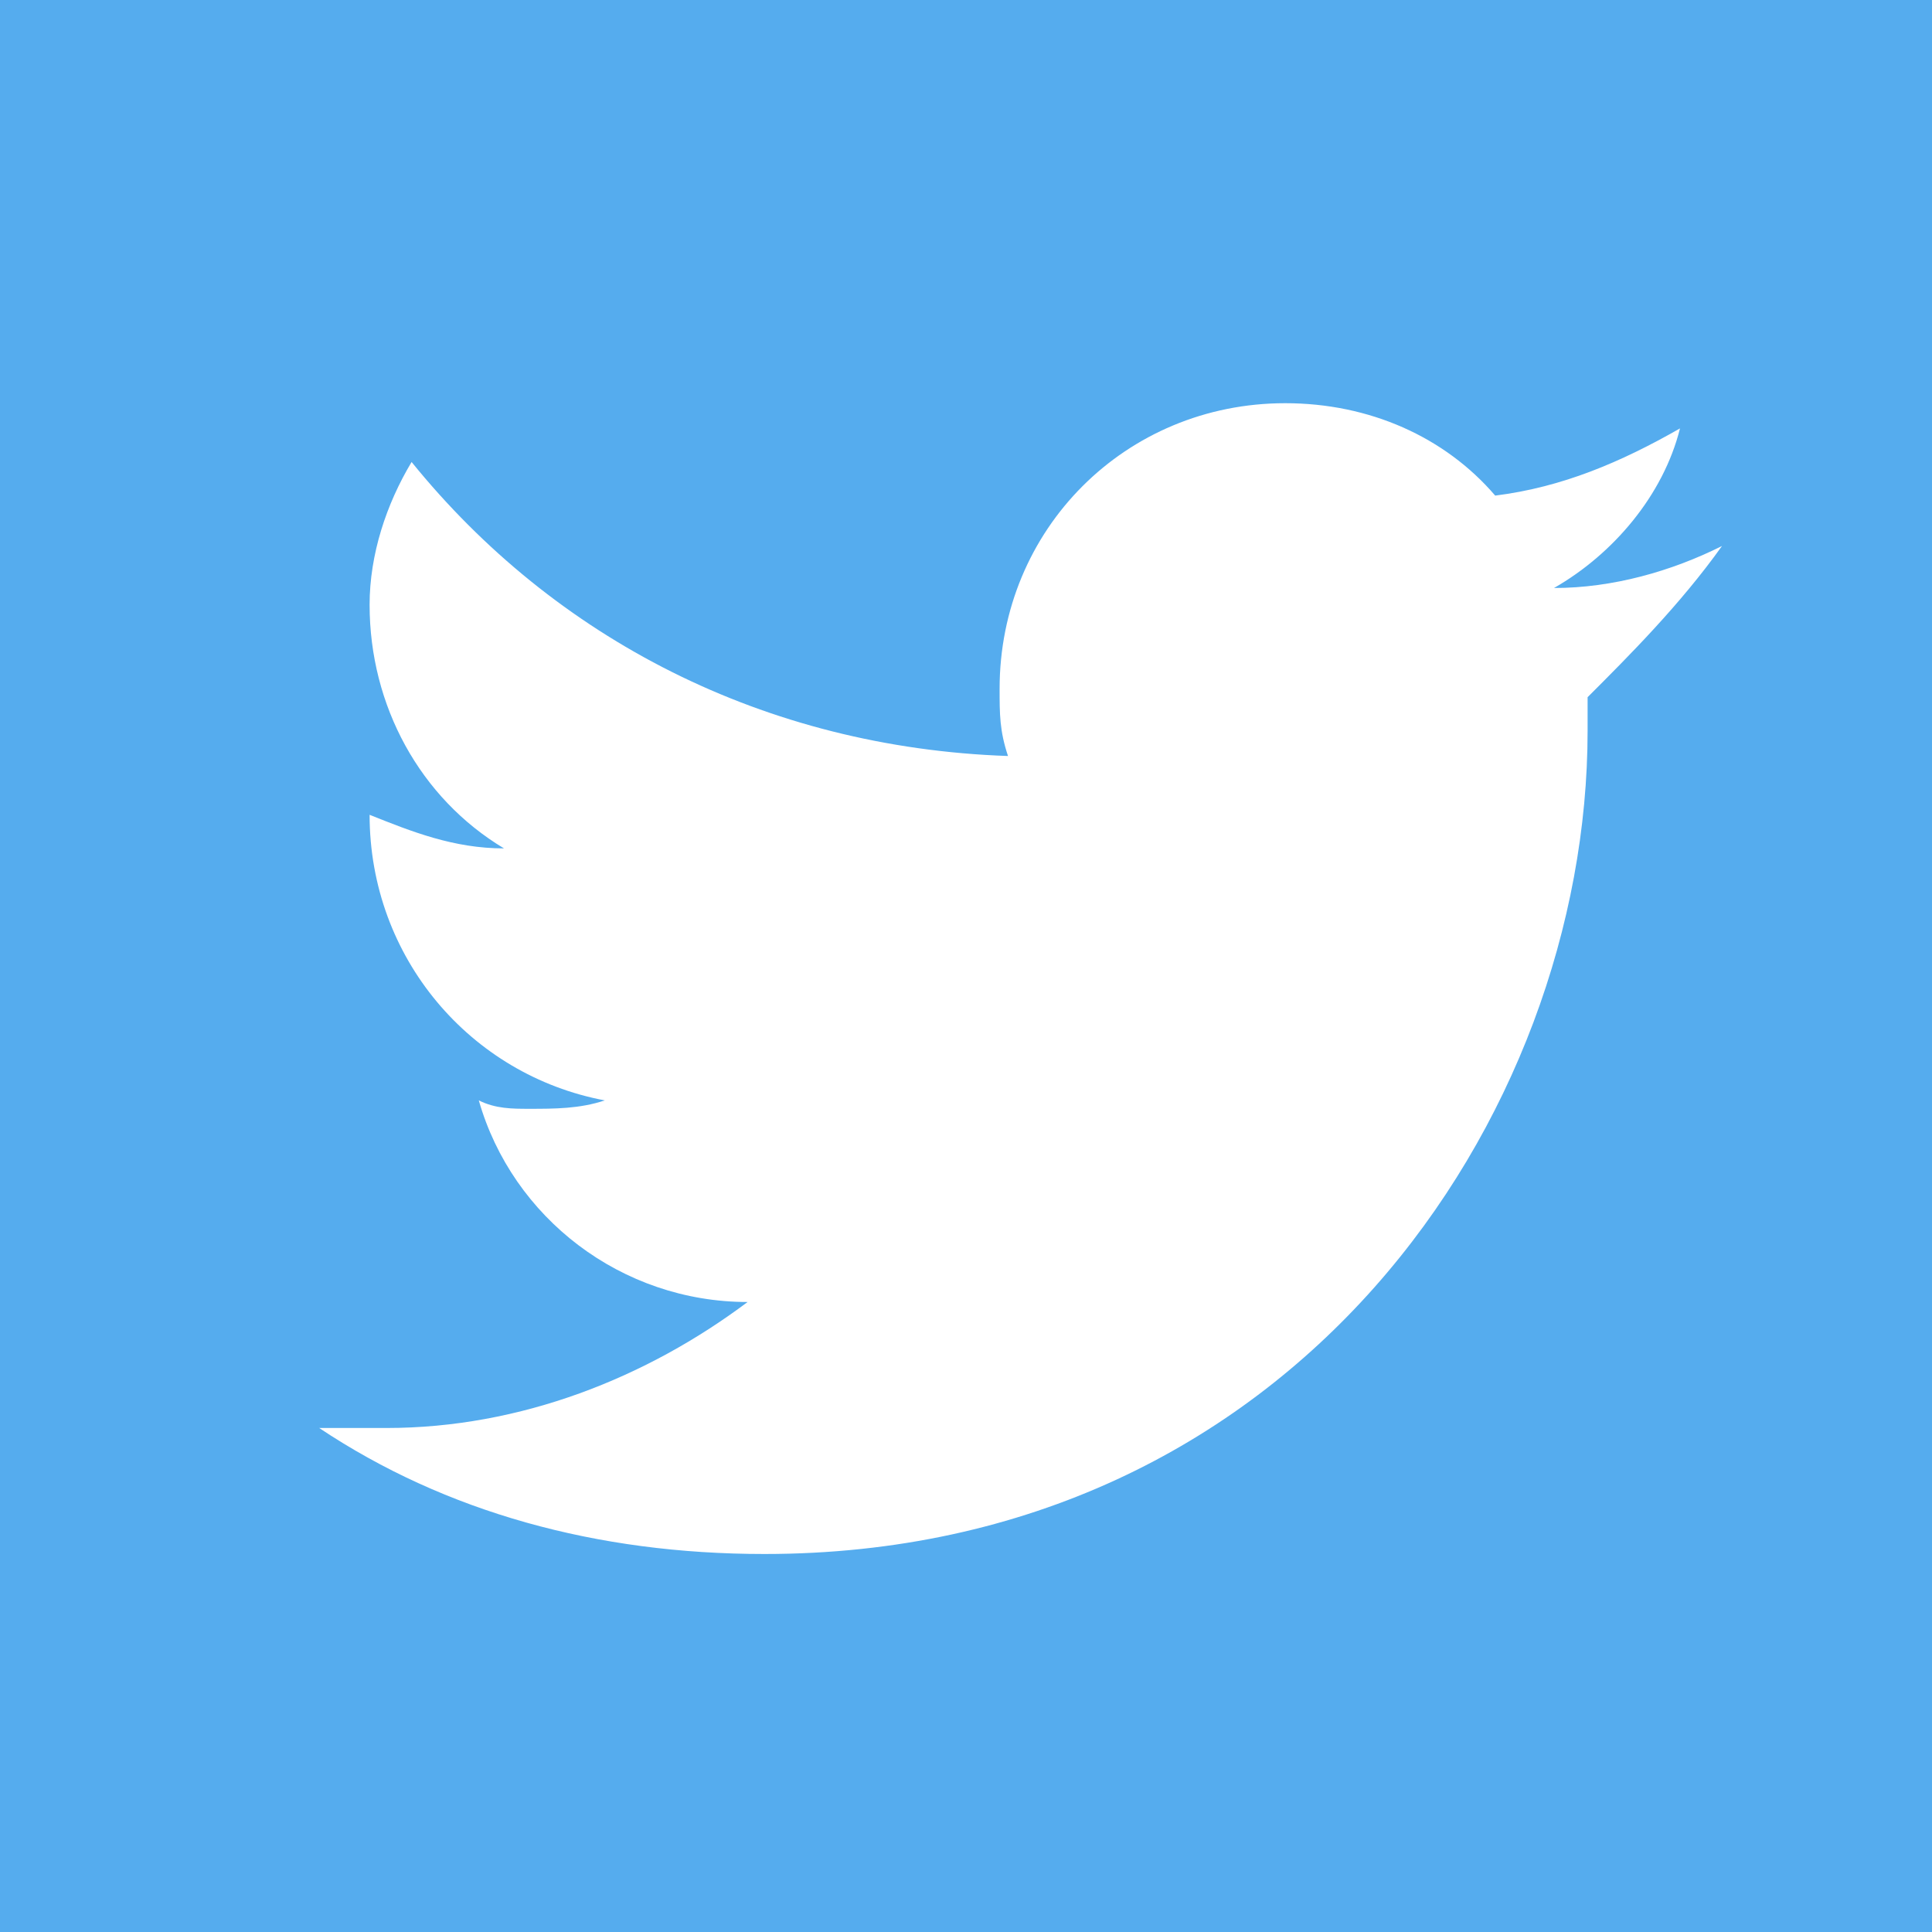 <?xml version="1.0" encoding="utf-8"?>
<!-- Generator: Adobe Illustrator 21.1.0, SVG Export Plug-In . SVG Version: 6.00 Build 0)  -->
<svg version="1.1" id="Layer_1" xmlns="http://www.w3.org/2000/svg" xmlns:xlink="http://www.w3.org/1999/xlink" x="0px" y="0px"
	 width="23px" height="23px" viewBox="0 0 23 23" style="enable-background:new 0 0 23 23;" xml:space="preserve">
<style type="text/css">
	.st0{fill:#55ACEE;}
	.st1{fill:#FFFFFF;}
</style>
<g id="Twitter">
	<path class="st0" d="M0,23V0h23v23H0z"/>
	<path class="st1" d="M20.5,6.5c-0.6,0.3-1.3,0.5-2,0.5c0.7-0.4,1.3-1.1,1.5-1.9c-0.7,0.4-1.4,0.7-2.2,0.8c-0.6-0.7-1.5-1.1-2.5-1.1
		c-1.9,0-3.4,1.5-3.4,3.4c0,0.3,0,0.5,0.1,0.8C9.1,8.9,6.6,7.6,4.9,5.5C4.6,6,4.4,6.6,4.4,7.2C4.4,8.4,5,9.5,6,10.1
		c-0.6,0-1.1-0.2-1.6-0.4c0,1.7,1.2,3.1,2.8,3.4c-0.3,0.1-0.6,0.1-0.9,0.1c-0.2,0-0.4,0-0.6-0.1c0.4,1.4,1.7,2.4,3.2,2.4
		C7.7,16.4,6.2,17,4.6,17H3.8c1.5,1,3.3,1.5,5.3,1.5c6.3,0,9.8-5.2,9.8-9.8V8.3C19.4,7.8,20,7.2,20.5,6.5z"/>
</g>
</svg>
